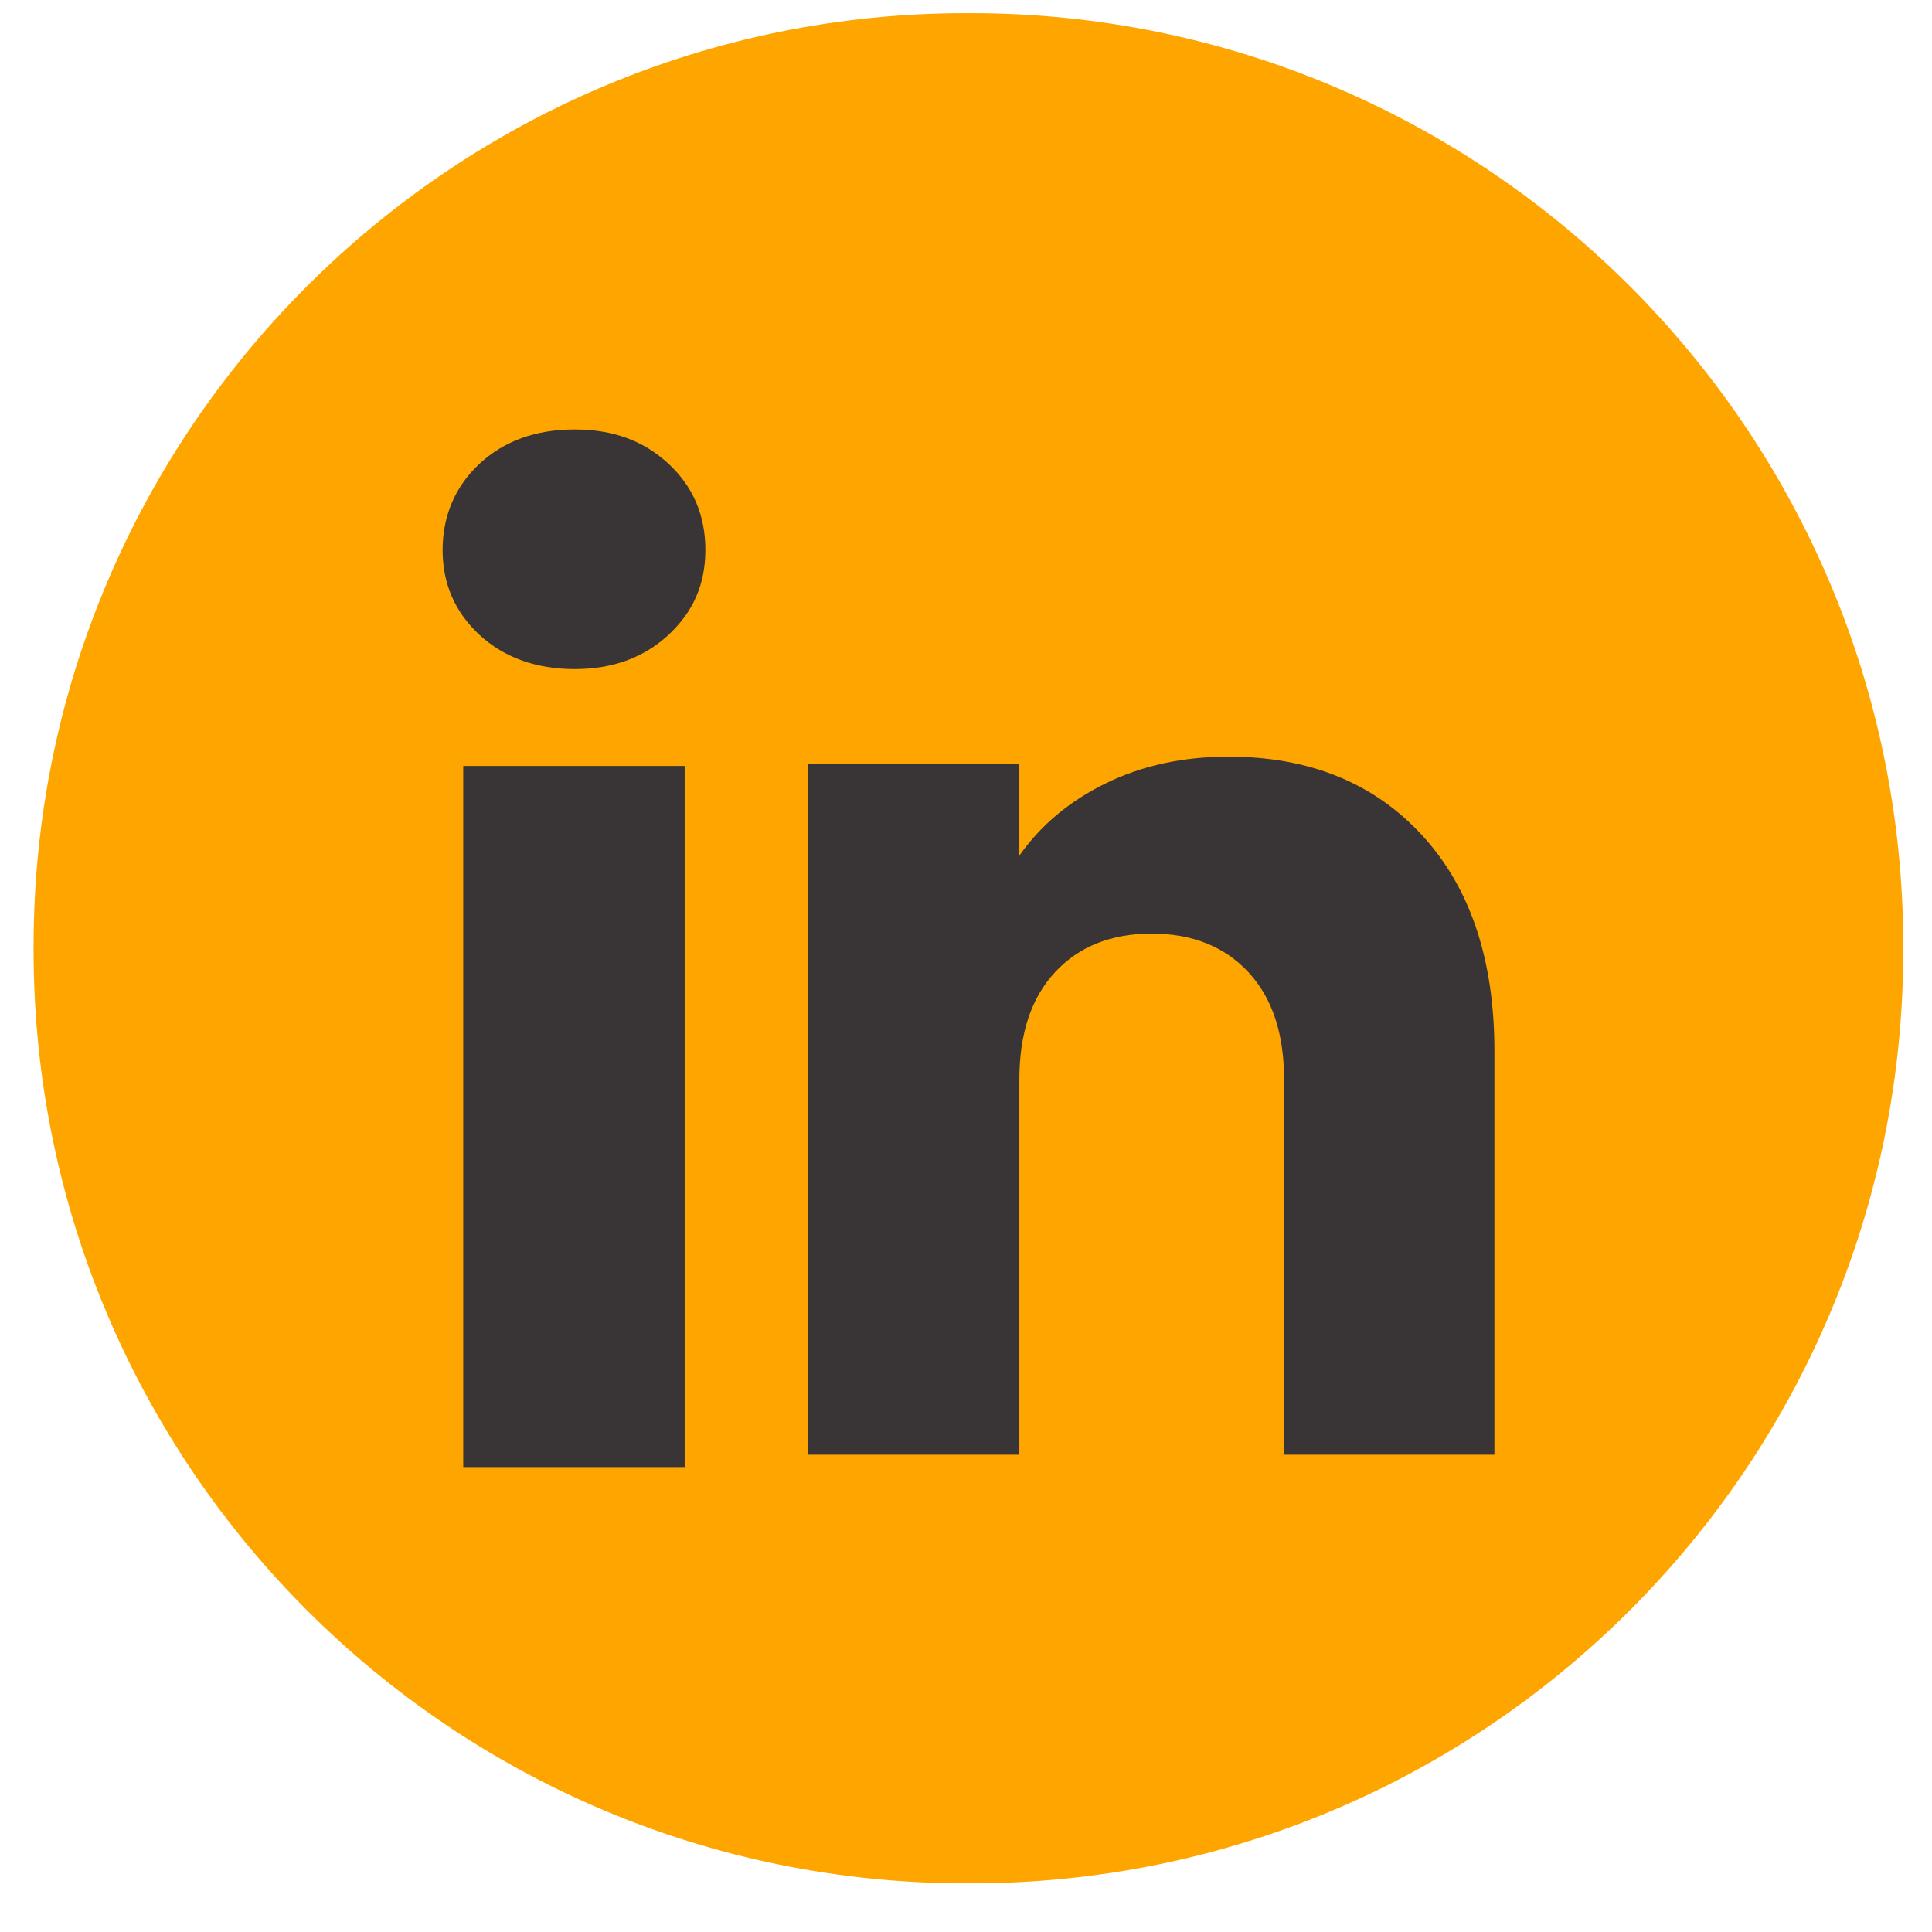 <svg width="31" height="31" viewBox="0 0 31 31" fill="none" xmlns="http://www.w3.org/2000/svg">
<path d="M15.573 0.211H15.505C7.24 0.211 0.539 6.913 0.539 15.181V15.249C0.539 23.517 7.24 30.22 15.505 30.22H15.573C23.839 30.22 30.539 23.517 30.539 15.249V15.181C30.539 6.913 23.839 0.211 15.573 0.211Z" fill="#FFA500"/>
<path d="M7.693 10.186C7.298 9.819 7.102 9.364 7.102 8.824C7.102 8.284 7.299 7.81 7.693 7.442C8.088 7.075 8.597 6.891 9.22 6.891C9.844 6.891 10.332 7.075 10.727 7.442C11.122 7.808 11.318 8.27 11.318 8.824C11.318 9.378 11.121 9.819 10.727 10.186C10.331 10.553 9.83 10.736 9.22 10.736C8.611 10.736 8.088 10.553 7.693 10.186ZM10.986 12.29V23.54H7.433V12.29H10.986Z" fill="#393536"/>
<path d="M22.818 13.402C23.592 14.243 23.979 15.398 23.979 16.867V23.342H20.604V17.324C20.604 16.583 20.412 16.006 20.028 15.596C19.645 15.186 19.127 14.98 18.48 14.98C17.832 14.98 17.315 15.185 16.932 15.596C16.548 16.006 16.356 16.583 16.356 17.324V23.342H12.961V12.259H16.356V13.729C16.7 13.239 17.163 12.852 17.745 12.568C18.328 12.283 18.982 12.141 19.711 12.141C21.008 12.141 22.044 12.561 22.818 13.402Z" fill="#393536"/>
</svg>
